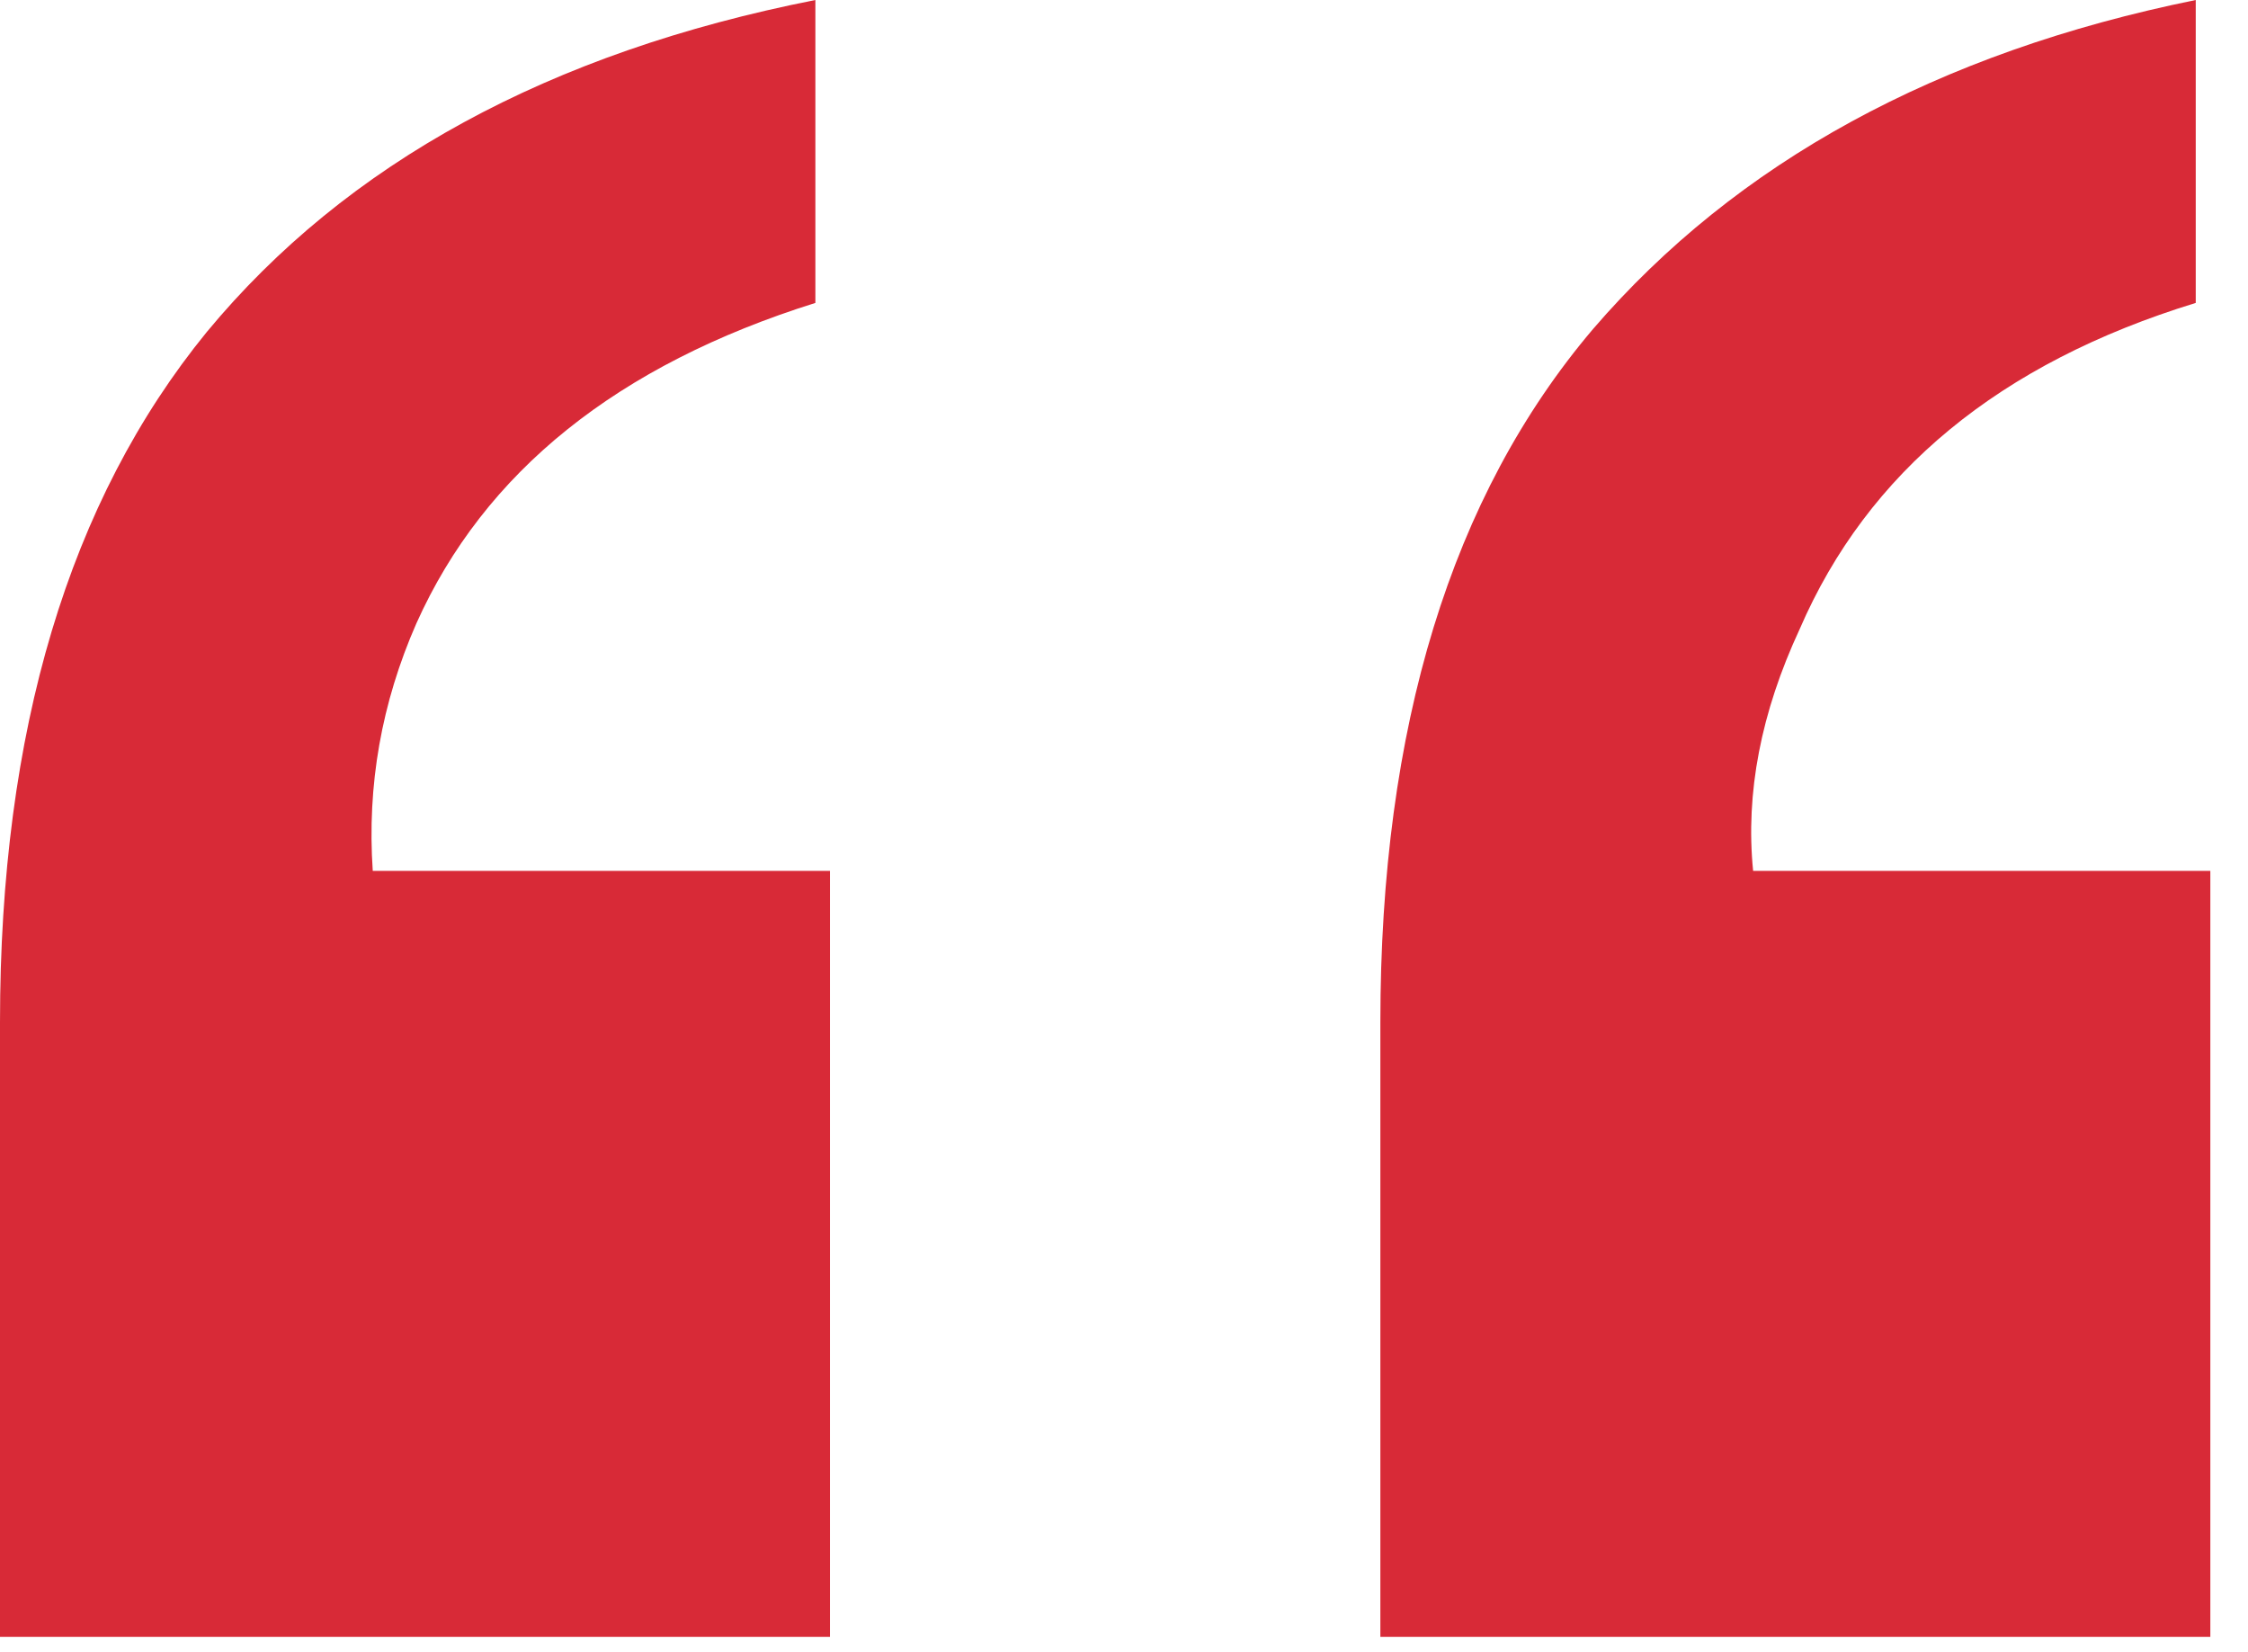 <svg width="49" height="36" viewBox="0 0 49 36" fill="none" xmlns="http://www.w3.org/2000/svg">
<path d="M0 35.674V22.28C0 15.933 1.502 10.918 4.507 7.236C7.554 3.555 11.976 1.143 17.773 0V6.602C13.457 7.956 10.558 10.283 9.077 13.584C8.315 15.319 7.998 17.117 8.125 18.98H18.091V35.674H0ZM47.861 6.602C43.587 7.913 40.71 10.283 39.228 13.711C38.382 15.531 38.044 17.287 38.213 18.98H48.179V35.674H30.088V22.28C30.088 15.848 31.633 10.812 34.722 7.173C37.853 3.534 42.233 1.143 47.861 0V6.602Z" fill="#D82A37"/>
</svg>
